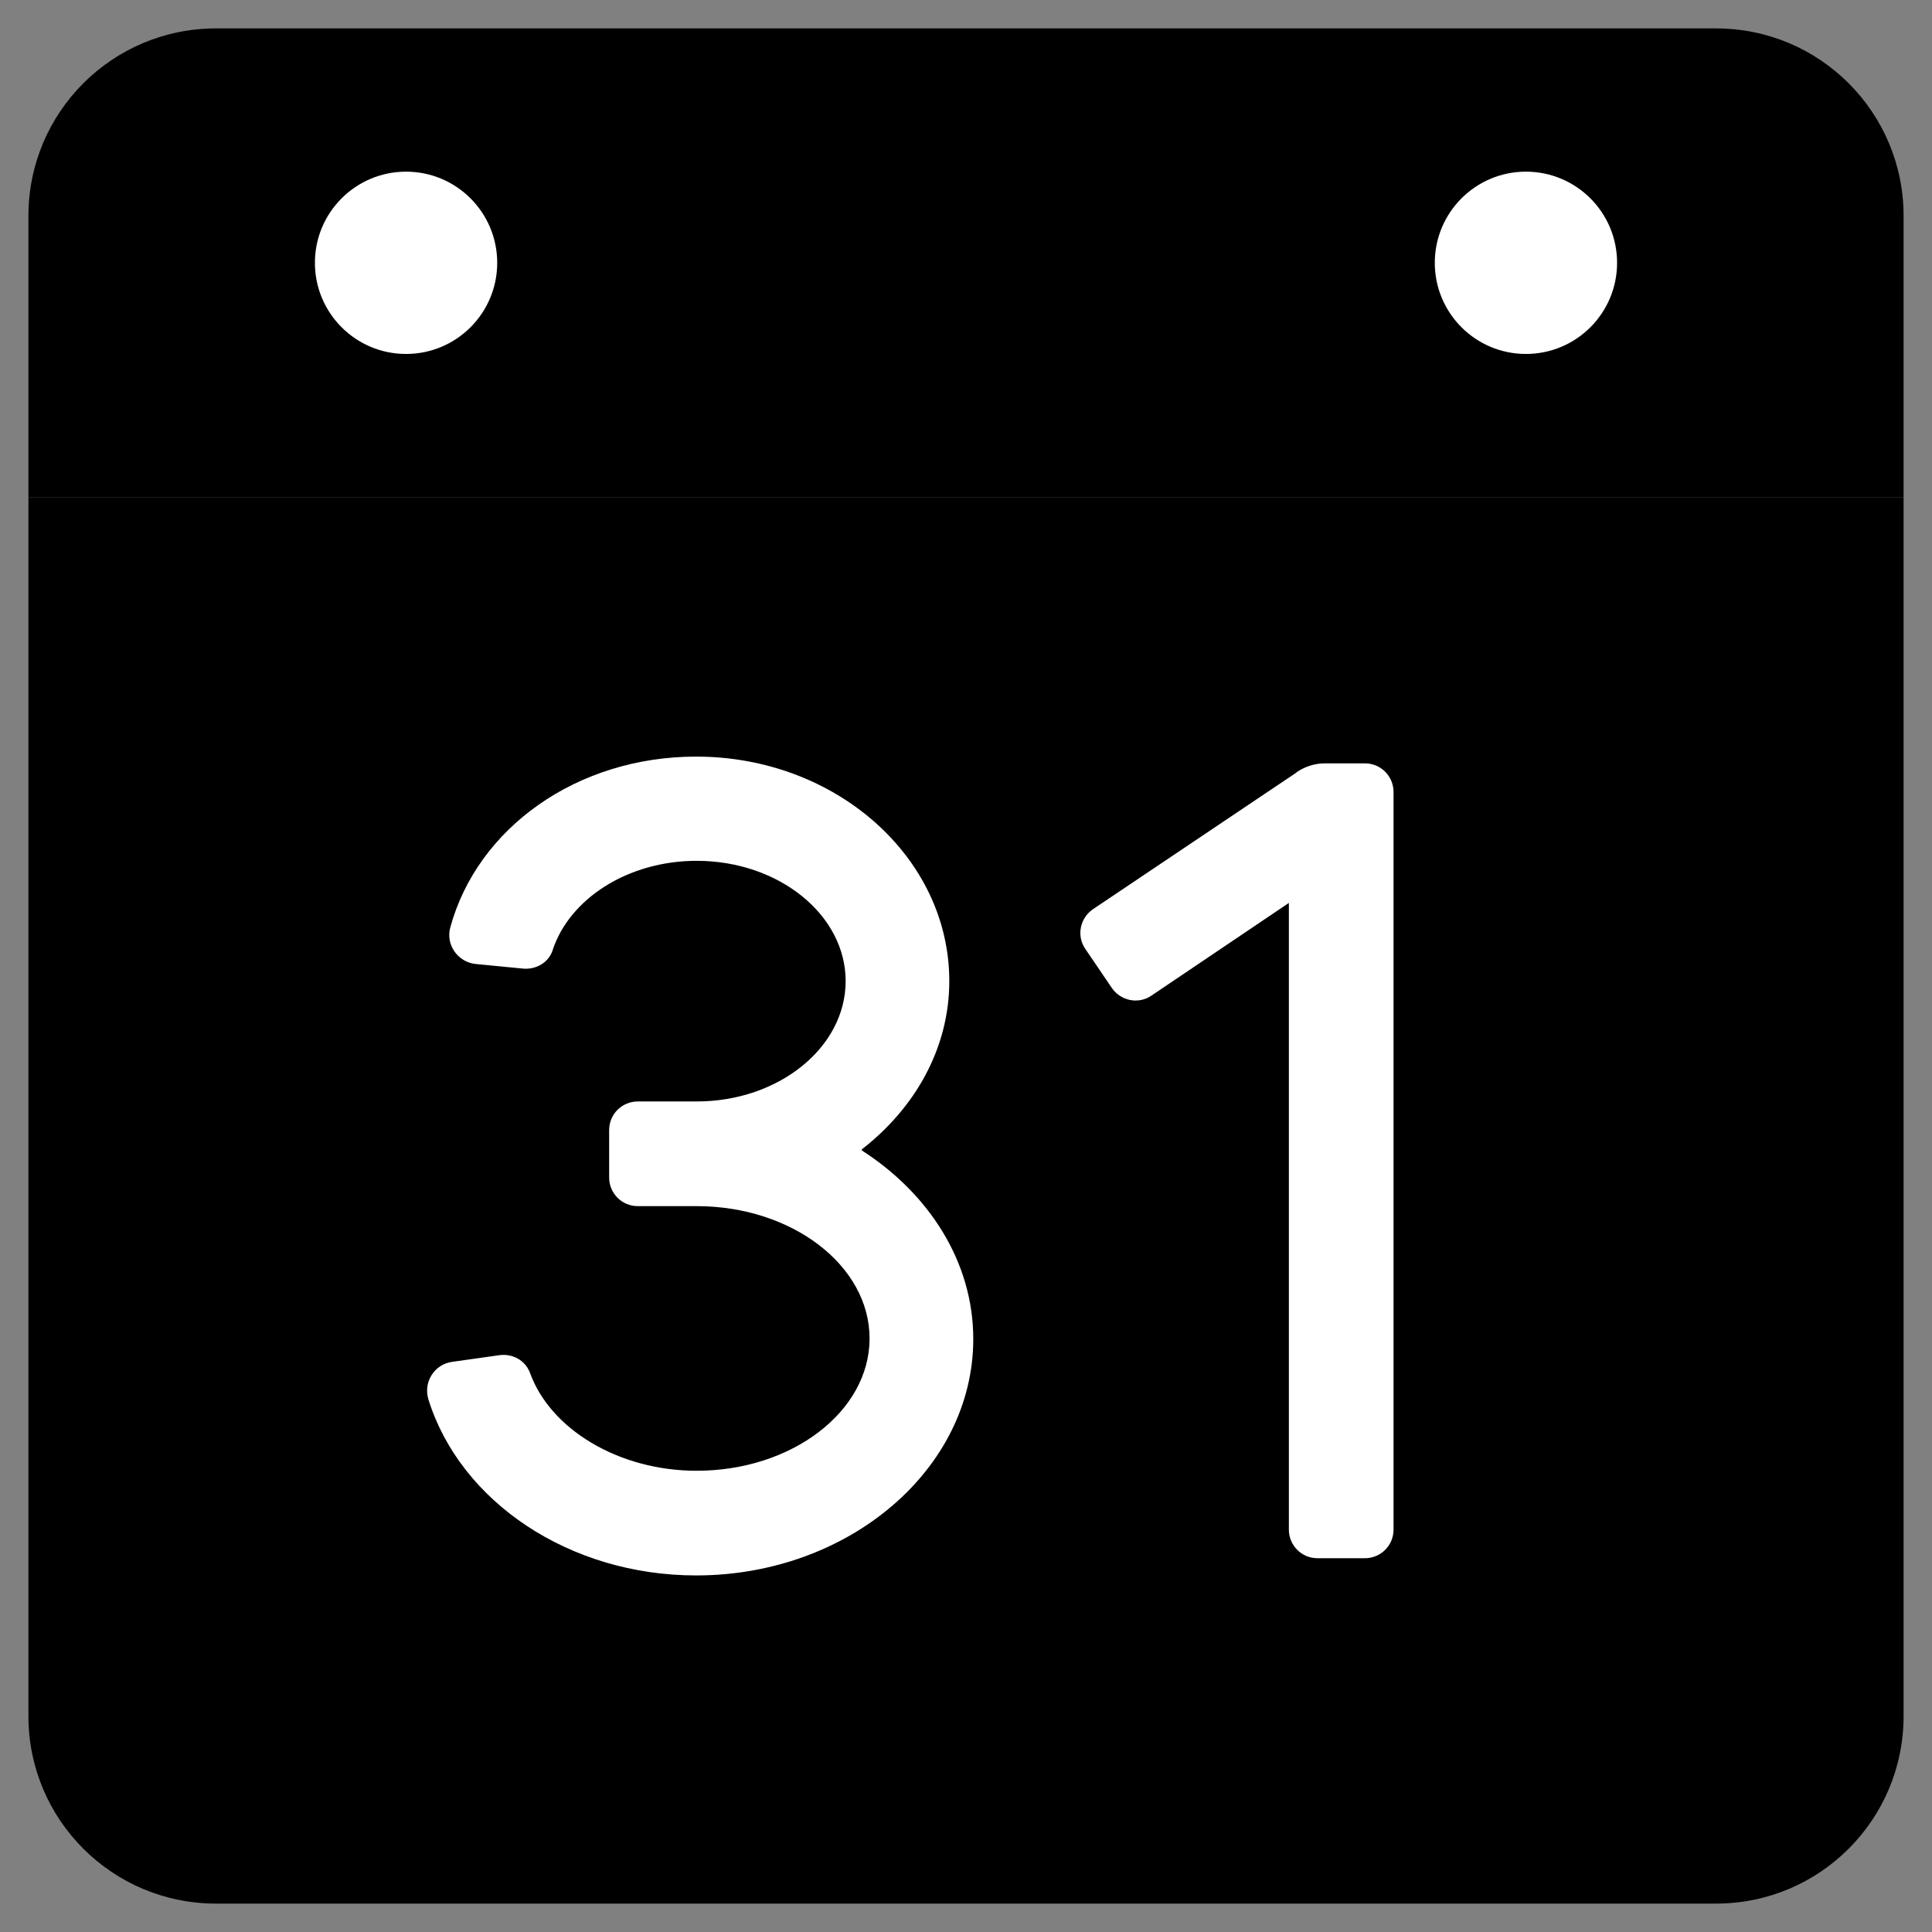 <svg xmlns="http://www.w3.org/2000/svg" width="34" height="34" viewBox="0 0 34 34" fill="none"><rect x="0" y="0" width="34" height="34" fill="#808080" stroke="none"/><path d="M33.5 3.8C33.5 1.976 32.024 0.5 30.2 0.5H3.8C1.976 0.5 0.5 1.976 0.5 3.8V8.75H33.5V3.8Z" fill="#5743D6" style="fill:#5743D6;fill:color(display-p3 0.341 0.263 0.839);fill-opacity:1;"></path><path d="M0.5 8.75V30.2C0.5 32.024 1.976 33.5 3.8 33.5H30.2C32.024 33.5 33.5 32.024 33.5 30.2V8.75H0.5Z" fill="#7867F6" style="fill:#7867F6;fill:color(display-p3 0.471 0.404 0.965);fill-opacity:1;"></path><path d="M22.81 13.599L19.235 16C19.006 16.156 18.942 16.468 19.098 16.697L19.565 17.384C19.721 17.614 20.033 17.678 20.262 17.522L22.682 15.89V26.918C22.682 27.193 22.902 27.422 23.186 27.422H24.02C24.295 27.422 24.524 27.202 24.524 26.918V13.938C24.524 13.663 24.304 13.434 24.02 13.434H23.314C23.14 13.434 22.966 13.489 22.819 13.589L22.81 13.599Z" fill="white" style="fill:white;fill-opacity:1;"></path><path d="M15.166 20.227C16.101 19.503 16.706 18.449 16.706 17.266C16.706 15.085 14.708 13.315 12.251 13.315C10.152 13.315 8.401 14.571 7.924 16.322C7.842 16.625 8.053 16.927 8.364 16.964L9.208 17.046C9.428 17.065 9.648 16.945 9.721 16.735C10.014 15.818 11.05 15.149 12.26 15.149C13.709 15.149 14.882 16.102 14.882 17.266C14.882 18.43 13.709 19.384 12.26 19.384H11.224C10.949 19.384 10.72 19.604 10.72 19.888V20.722C10.72 20.997 10.94 21.226 11.224 21.226H12.26C13.938 21.226 15.303 22.271 15.303 23.555C15.303 24.838 13.938 25.883 12.26 25.883C10.885 25.883 9.684 25.15 9.327 24.16C9.244 23.94 9.024 23.82 8.795 23.848L7.952 23.967C7.64 24.013 7.448 24.325 7.539 24.627C8.099 26.424 10.014 27.725 12.251 27.725C14.937 27.725 17.128 25.855 17.128 23.564C17.128 22.207 16.349 21.006 15.166 20.245V20.227Z" fill="white" style="fill:white;fill-opacity:1;"></path><path d="M26.854 6.229C27.74 6.229 28.458 5.511 28.458 4.625C28.458 3.739 27.74 3.021 26.854 3.021C25.968 3.021 25.25 3.739 25.25 4.625C25.25 5.511 25.968 6.229 26.854 6.229Z" fill="white" style="fill:white;fill-opacity:1;"></path><path d="M7.146 6.229C8.032 6.229 8.75 5.511 8.75 4.625C8.75 3.739 8.032 3.021 7.146 3.021C6.26 3.021 5.542 3.739 5.542 4.625C5.542 5.511 6.26 6.229 7.146 6.229Z" fill="white" style="fill:white;fill-opacity:1;"></path></svg>